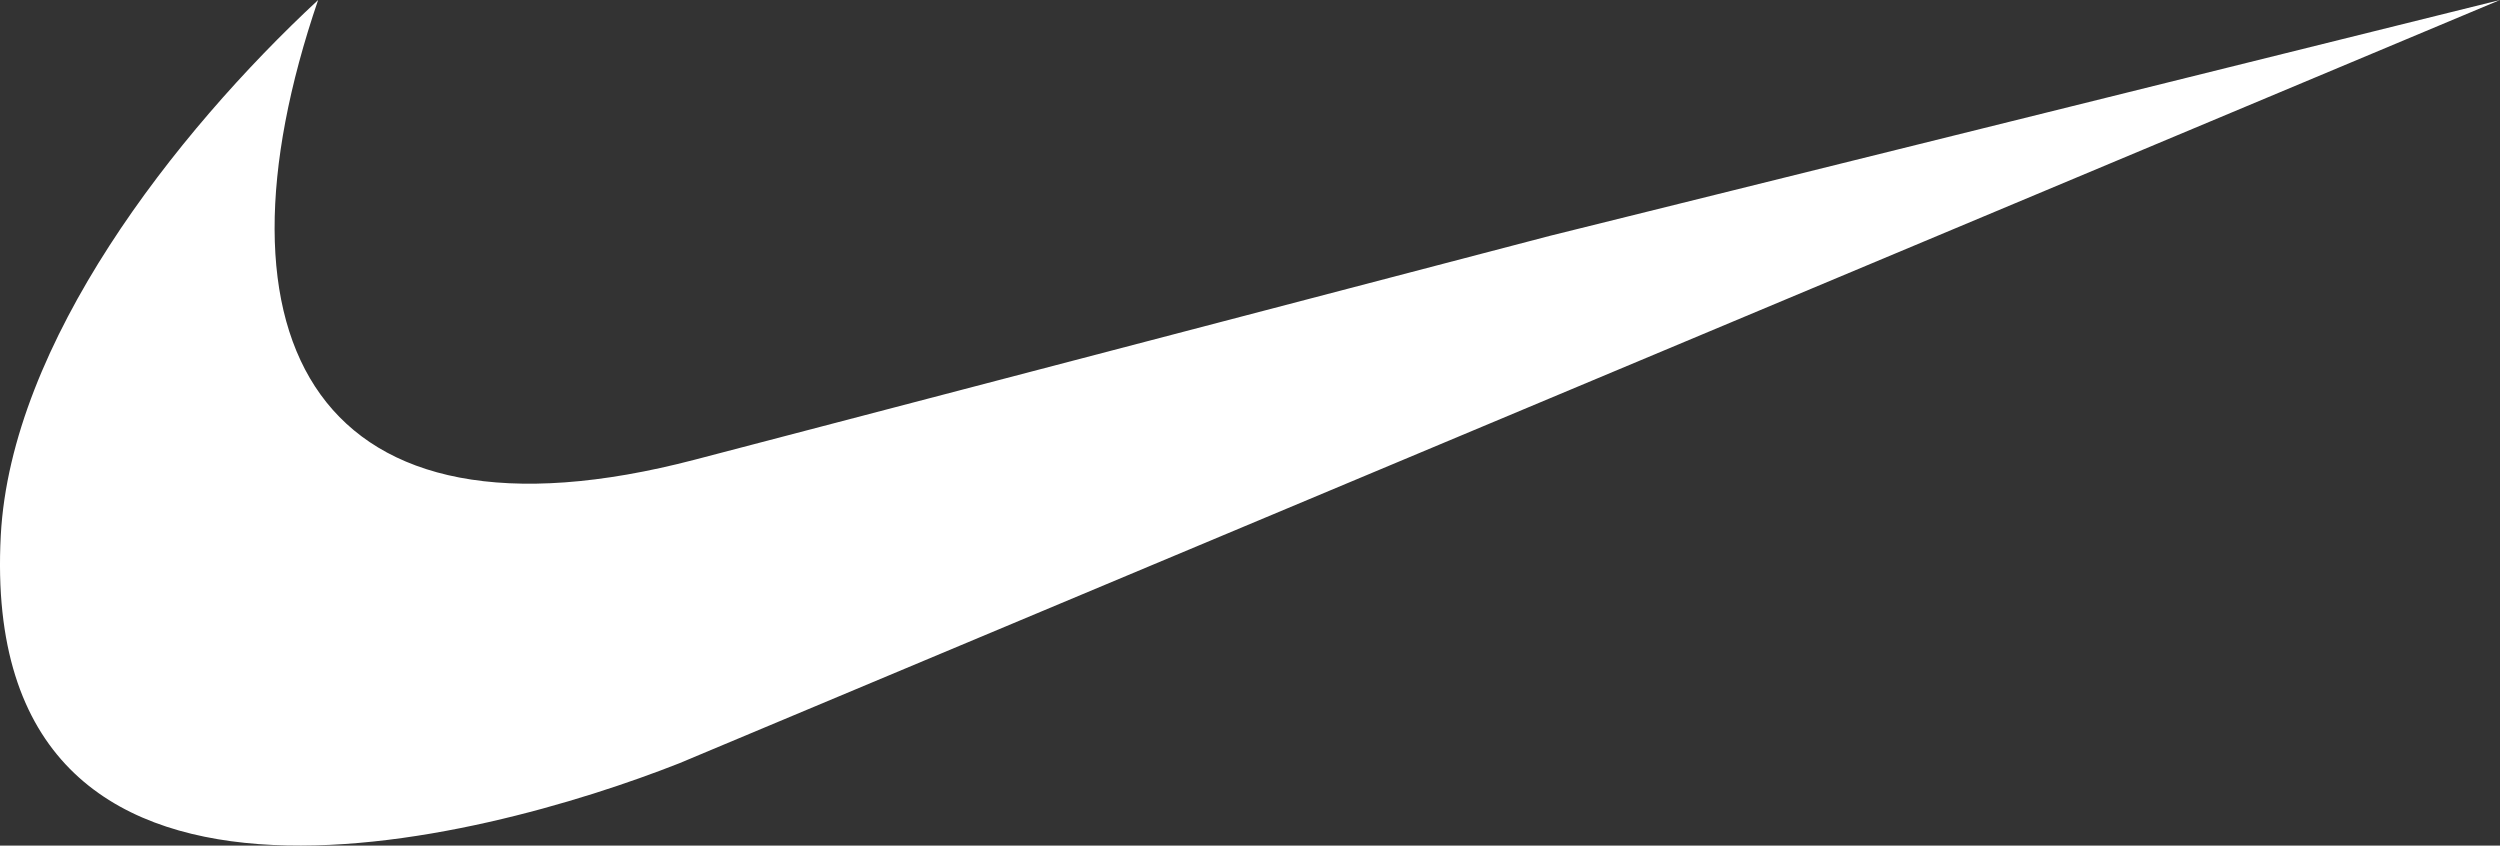 <svg width="68" height="23" viewBox="0 0 68 23" fill="none" xmlns="http://www.w3.org/2000/svg">
<rect x="0" y="0" width="68" height="23" fill="#333333" stroke="none"/>
<path fill-rule="evenodd" clip-rule="evenodd" d="M68 0L18.472 20.763C13.214 22.836 -0.614 26.613 0.021 14.567C0.297 9.337 4.747 3.631 8.653 0C5.494 9.248 8.573 15.206 18.904 12.502L42.164 6.413L68 0Z" fill="white"/>
</svg>
